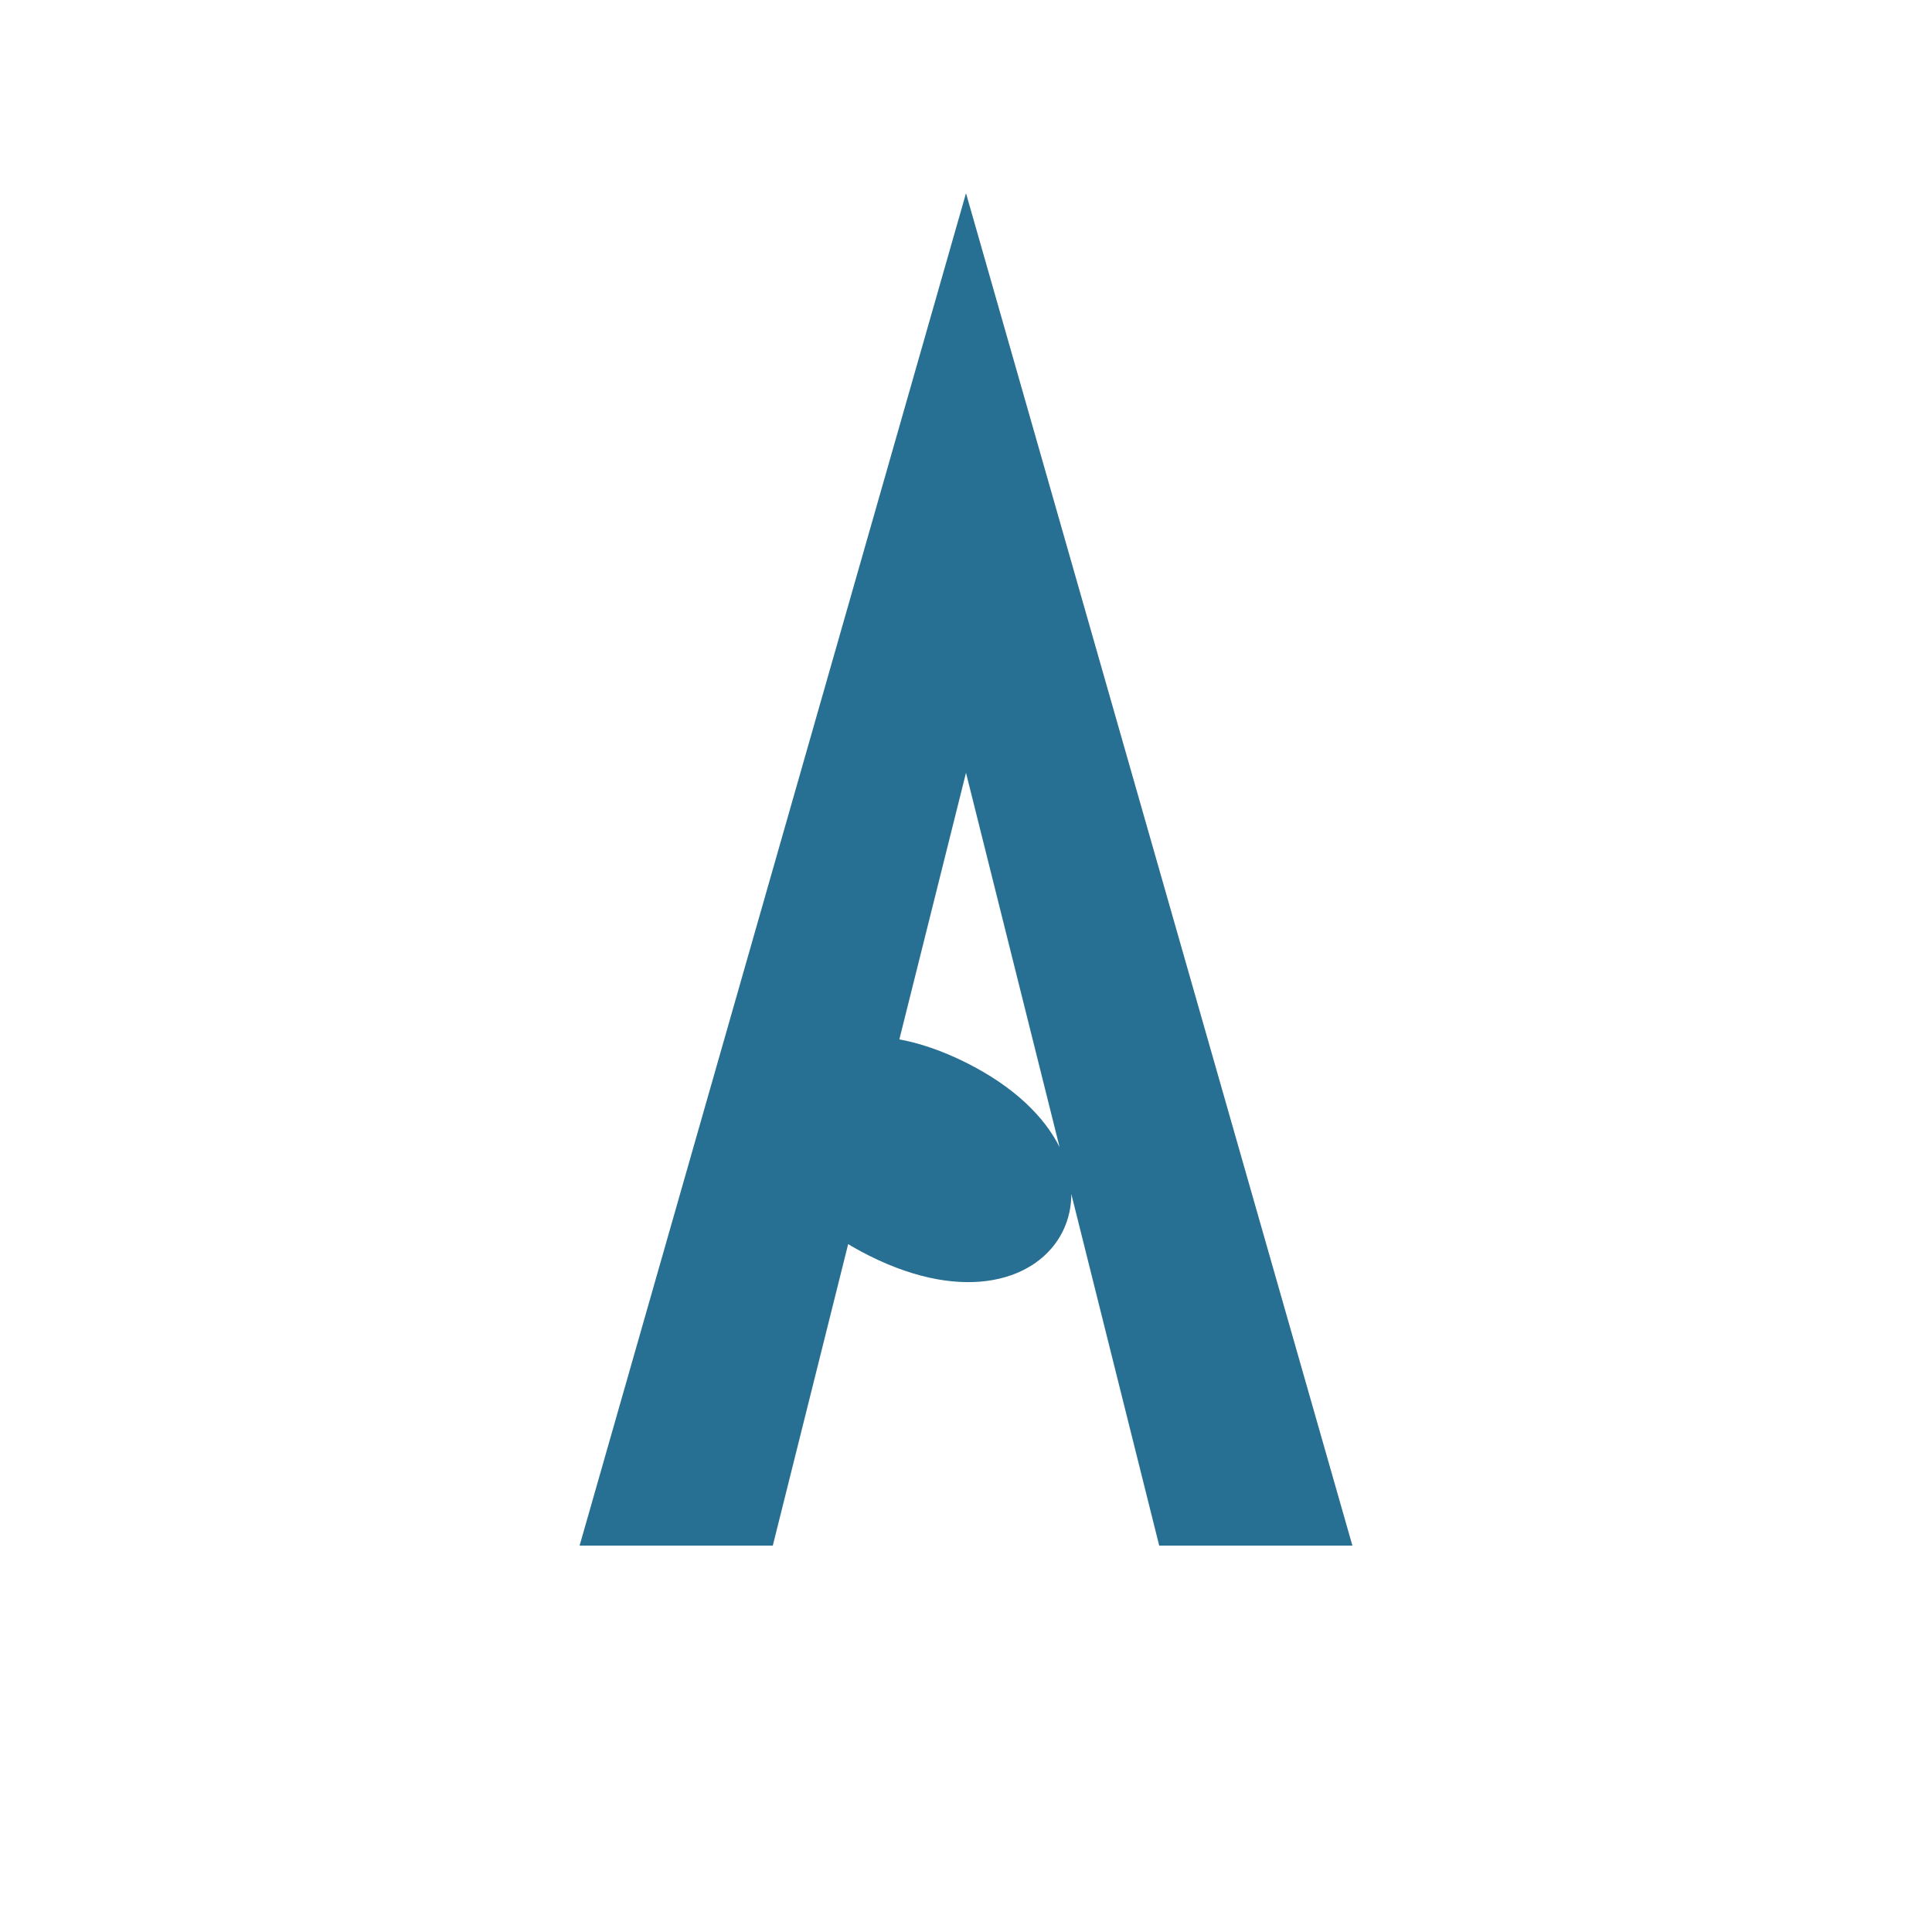 <?xml version="1.0" ?>
<svg xmlns="http://www.w3.org/2000/svg" viewBox="0 0 100 100" width="100" height="100">
	<path fill="#276f93" d="M50 10 L70 80 H60 L50 40 L40 80 H30 Z M50 55 C60 60, 55 70, 45 65 C35 60, 40 50, 50 55 Z"/>
</svg>
